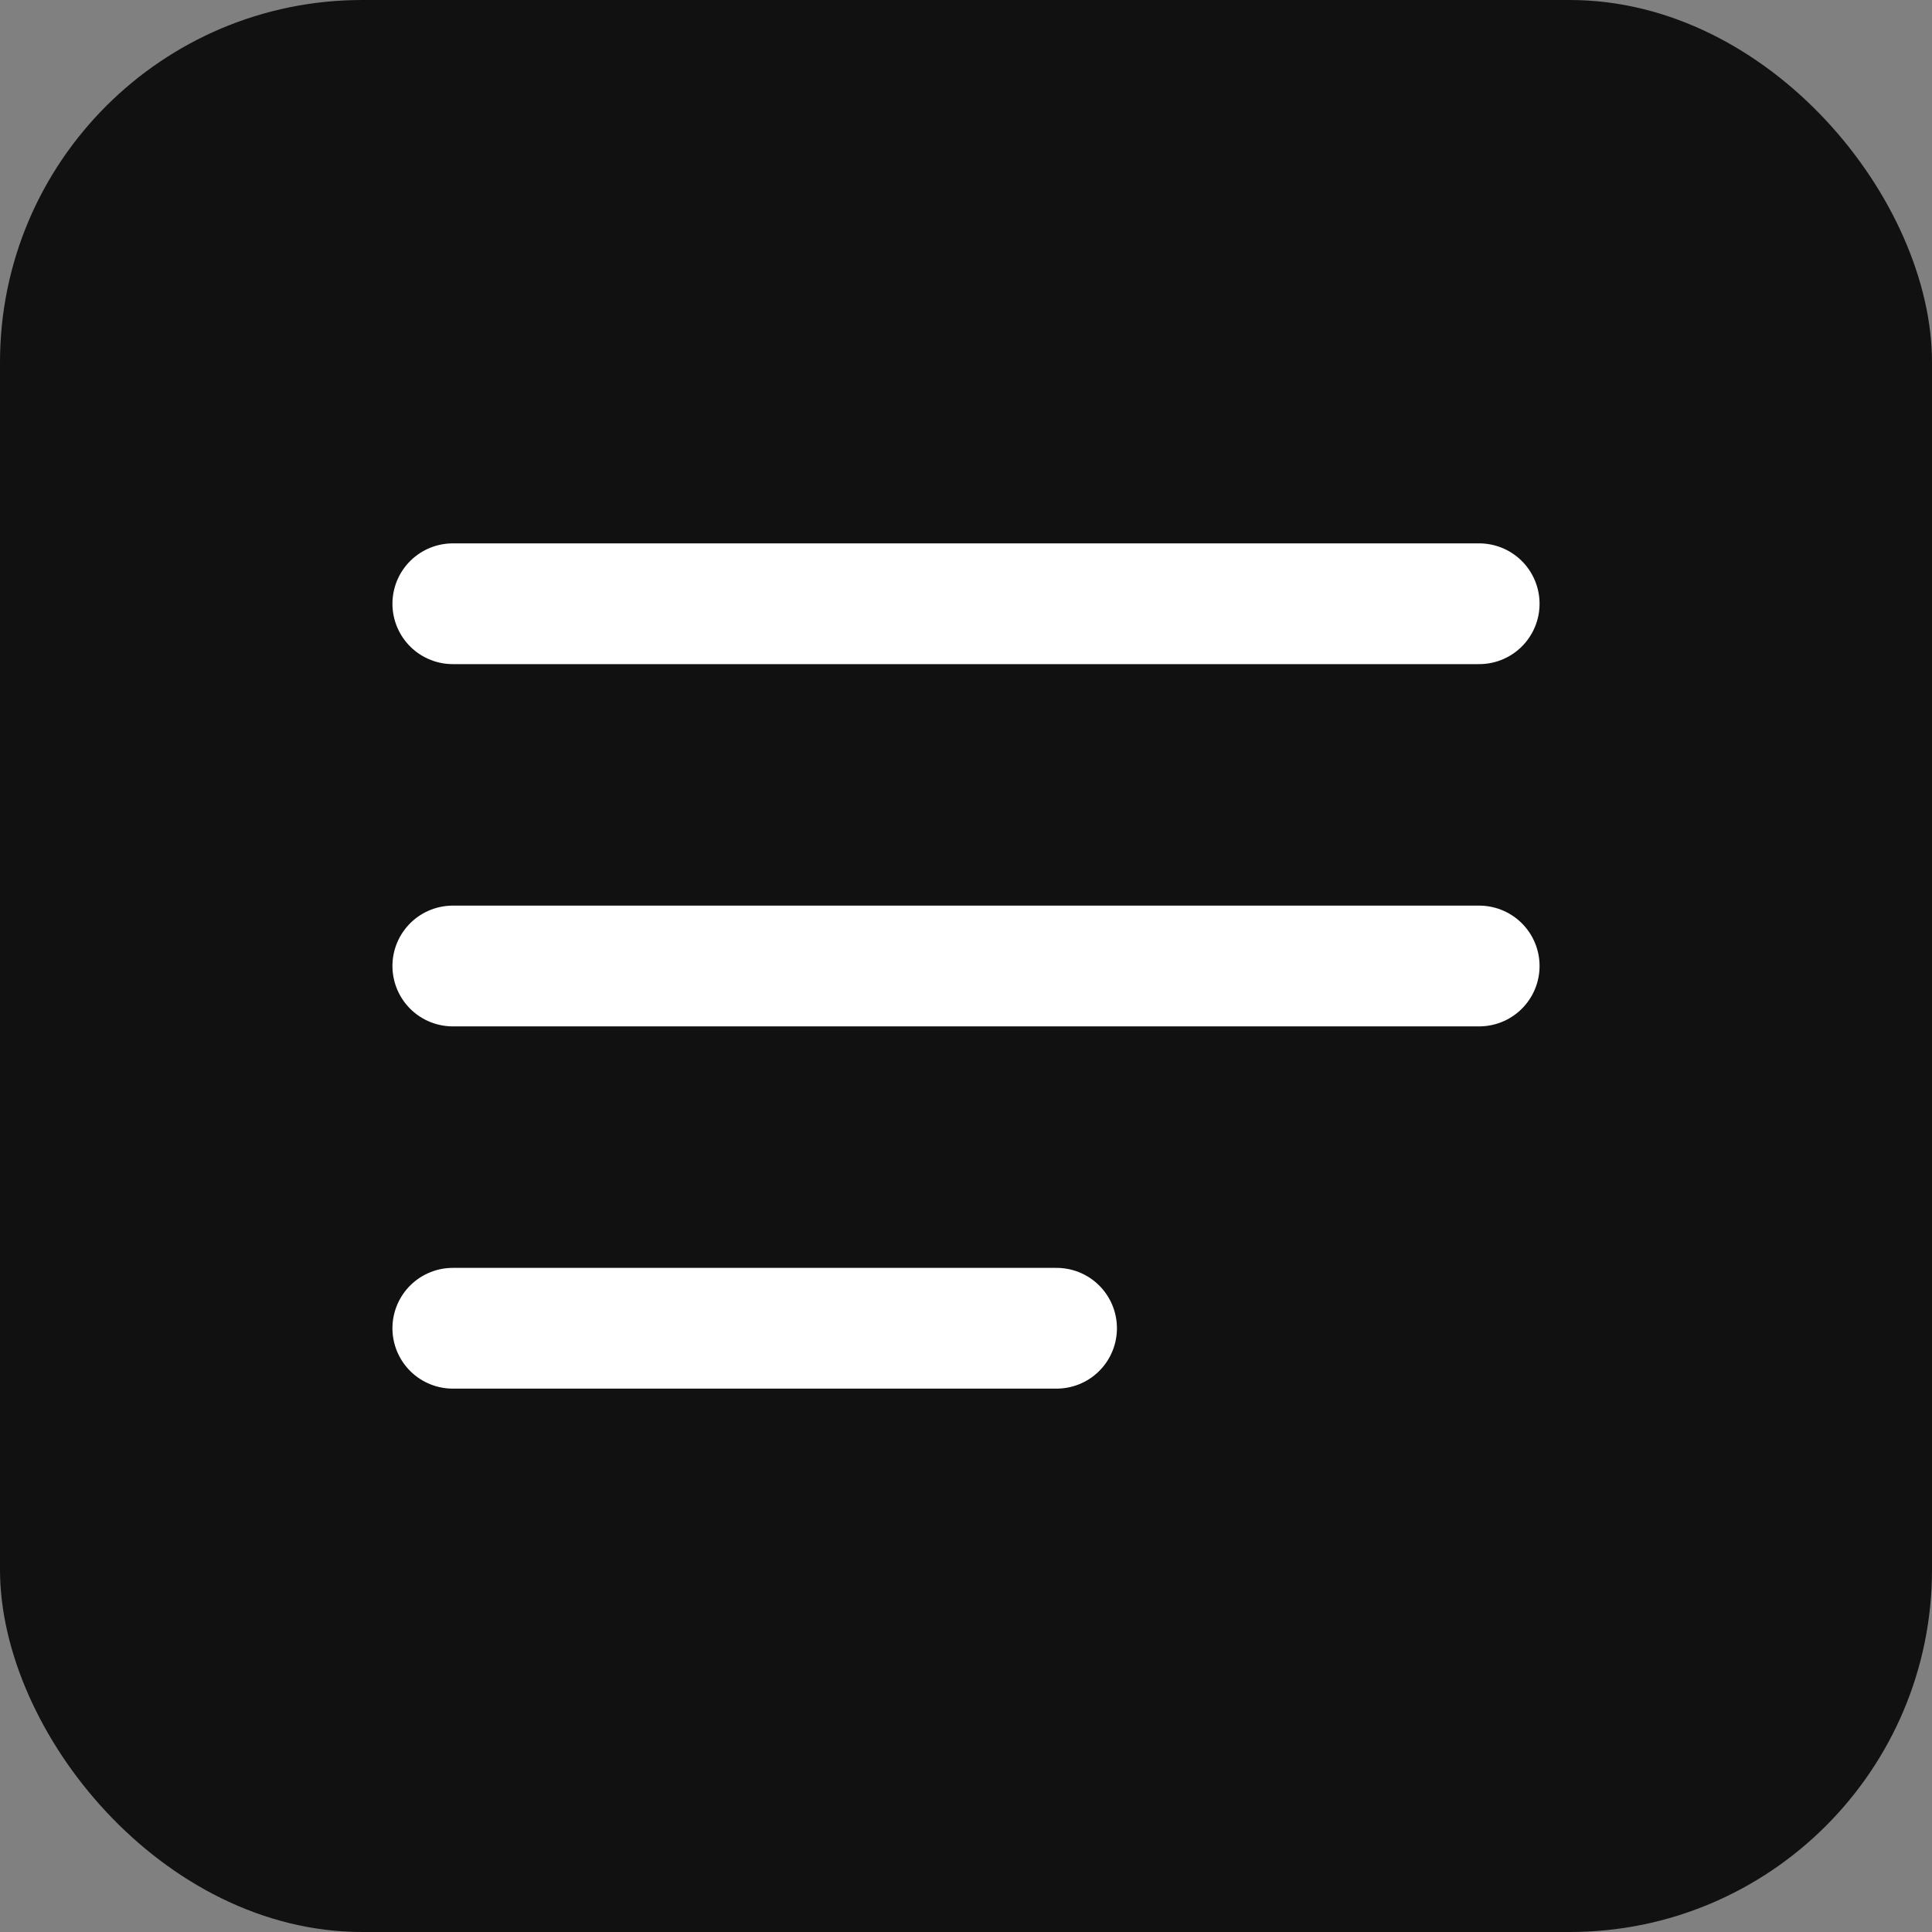 <svg xmlns="http://www.w3.org/2000/svg" viewBox="0 0 64 64"><rect x="0" y="0" width="64" height="64" fill="#808080" stroke="none"/><rect width="64" height="64" rx="12" fill="#111"/><path d="M15 20h34M15 32h34M15 44h20" stroke="#fff" stroke-width="4" stroke-linecap="round"/></svg>